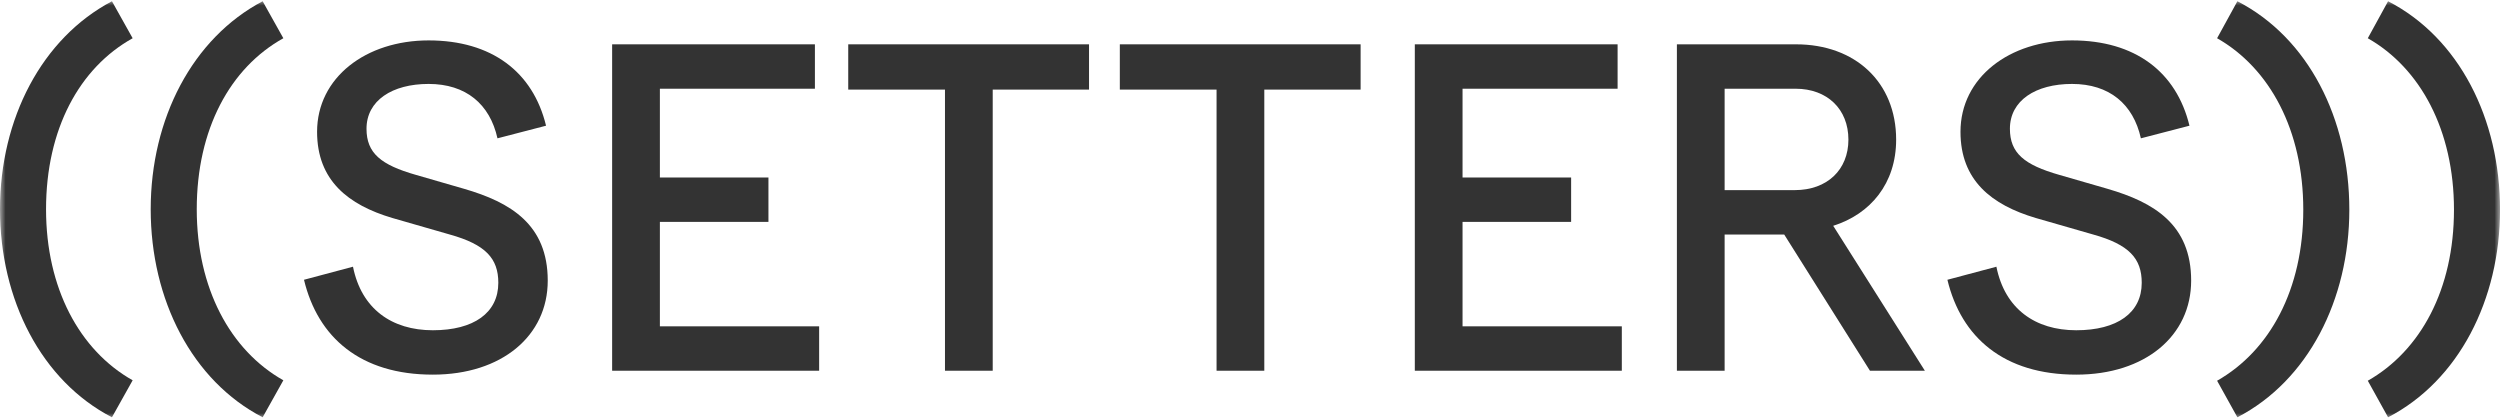 <?xml version="1.0" encoding="UTF-8"?> <svg xmlns="http://www.w3.org/2000/svg" width="227" height="38" viewBox="0 0 227 38" fill="none"><mask id="mask0_46_19" style="mask-type:luminance" maskUnits="userSpaceOnUse" x="0" y="0" width="227" height="38"><path d="M227 0H0V38H227V0Z" fill="white"></path></mask><g mask="url(#mask0_46_19)"><path d="M216.837 0.113C223.282 3.432 227.002 10.782 227.002 19.041C227.002 27.221 223.243 34.571 216.837 37.89L214.996 34.571C219.79 31.844 222.821 26.272 222.821 19.041C222.821 11.849 219.79 6.198 214.996 3.472L216.837 0.113Z" fill="#333333"></path><path d="M203.155 0.113C209.598 3.432 213.319 10.782 213.319 19.041C213.319 27.221 209.56 34.571 203.155 37.89L201.312 34.571C206.108 31.844 209.138 26.272 209.138 19.041C209.138 11.849 206.108 6.198 201.312 3.472L203.155 0.113Z" fill="#333333"></path><path d="M194.392 12.56C193.701 9.439 191.515 7.621 188.14 7.621C184.84 7.621 182.5 9.122 182.5 11.691C182.5 13.904 183.804 14.971 186.988 15.88L191.362 17.144C195.581 18.369 198.957 20.384 198.957 25.482C198.957 30.501 194.776 34.017 188.523 34.017C181.964 34.017 178.089 30.658 176.824 25.403L181.273 24.217C182.04 28.05 184.802 29.987 188.523 29.987C192.244 29.987 194.469 28.406 194.469 25.679C194.469 23.467 193.318 22.202 190.058 21.293L184.84 19.792C180.851 18.606 178.012 16.393 178.012 11.968C178.012 7.028 182.463 3.669 188.14 3.669C193.855 3.669 197.615 6.514 198.803 11.414L194.392 12.56Z" fill="#333333"></path><path d="M152.262 33.662V4.025H163.08C168.45 4.025 172.17 7.463 172.17 12.679C172.17 16.67 169.831 19.436 166.455 20.503L174.778 33.662H169.792L162.005 21.293H156.596V33.662H152.262ZM156.596 17.263H162.964C165.917 17.263 167.836 15.405 167.836 12.679C167.836 9.913 165.917 8.056 163.041 8.056H156.596V17.263Z" fill="#333333"></path><path d="M146.878 4.025V8.056H132.799V16.117H142.658V20.147H132.799V29.631H147.261V33.662H128.465V4.025H146.878Z" fill="#333333"></path><path d="M110.464 33.662V8.135H101.68V4.025H123.544V8.135H114.799V33.662H110.464Z" fill="#333333"></path><path d="M85.804 33.662V8.135H77.02V4.025H98.884V8.135H90.138V33.662H85.804Z" fill="#333333"></path><path d="M73.994 4.025V8.056H59.917V16.117H69.775V20.147H59.917V29.631H74.378V33.662H55.582V4.025H73.994Z" fill="#333333"></path><path d="M45.17 12.56C44.479 9.439 42.293 7.621 38.917 7.621C35.619 7.621 33.279 9.122 33.279 11.691C33.279 13.904 34.583 14.971 37.767 15.88L42.14 17.144C46.359 18.369 49.735 20.384 49.735 25.482C49.735 30.501 45.553 34.017 39.301 34.017C32.742 34.017 28.867 30.658 27.602 25.403L32.051 24.217C32.818 28.05 35.58 29.987 39.301 29.987C43.022 29.987 45.247 28.406 45.247 25.679C45.247 23.467 44.096 22.202 40.835 21.293L35.619 19.792C31.629 18.606 28.791 16.393 28.791 11.968C28.791 7.028 33.24 3.669 38.917 3.669C44.633 3.669 48.392 6.514 49.581 11.414L45.17 12.56Z" fill="#333333"></path><path d="M23.849 37.89C17.443 34.571 13.684 27.221 13.684 19.001C13.684 10.782 17.481 3.472 23.849 0.113L25.728 3.472C20.895 6.159 17.865 11.73 17.865 19.001C17.865 26.154 20.895 31.804 25.728 34.531L23.849 37.89Z" fill="#333333"></path><path d="M10.165 37.89C3.759 34.571 0 27.221 0 19.001C0 10.782 3.798 3.472 10.165 0.113L12.045 3.472C7.211 6.159 4.181 11.73 4.181 19.001C4.181 26.154 7.211 31.804 12.045 34.531L10.165 37.89Z" fill="#333333"></path></g></svg> 